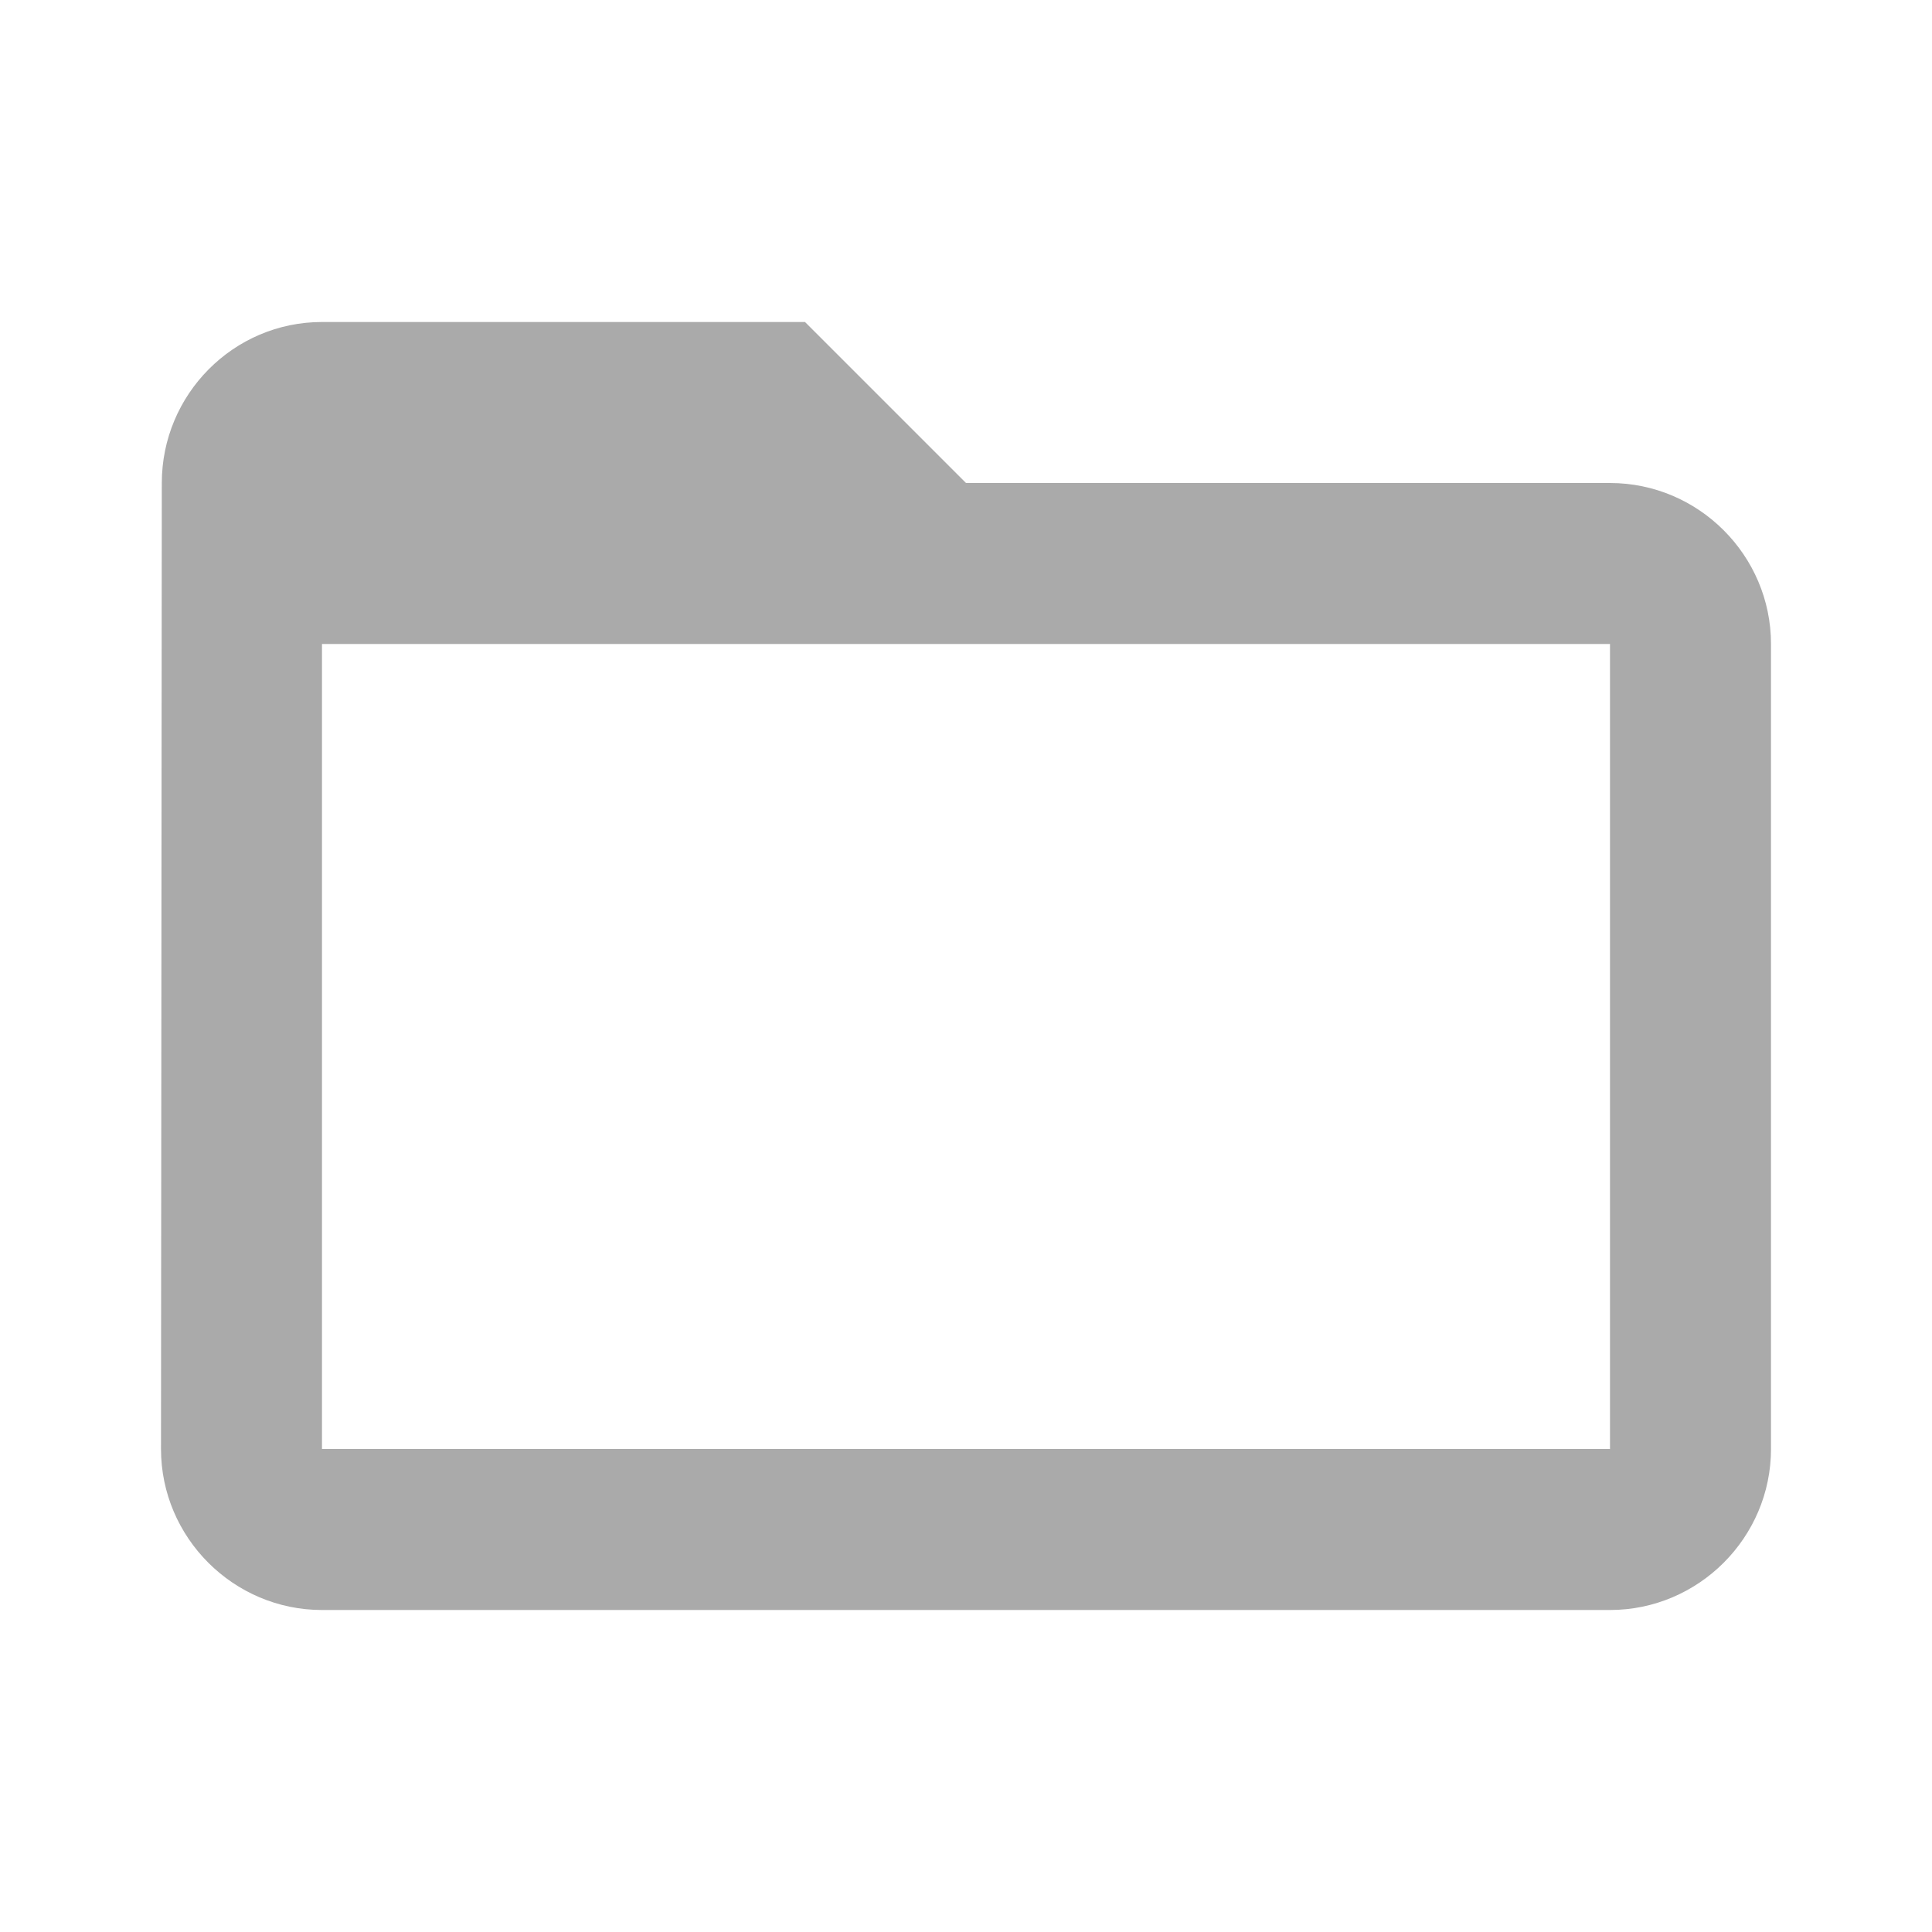 <svg width="24" height="24" version="1.1" xmlns="http://www.w3.org/2000/svg">
 <defs>
  <style id="current-color-scheme" type="text/css">.ColorScheme-Text { color:#aaaaaa; } .ColorScheme-Highlight { color:#5294e2; }</style>
 </defs>
 <path d="m20 6h-8l-2-2h-6c-1.1 0-1.99 0.9-1.99 2l-0.01 12c0 1.1 0.9 2 2 2h16c1.1 0 2-0.9 2-2v-10c0-1.1-0.9-2-2-2zm0 12h-16v-10h16z" class="ColorScheme-Text" style="fill:currentColor"/>
</svg>
